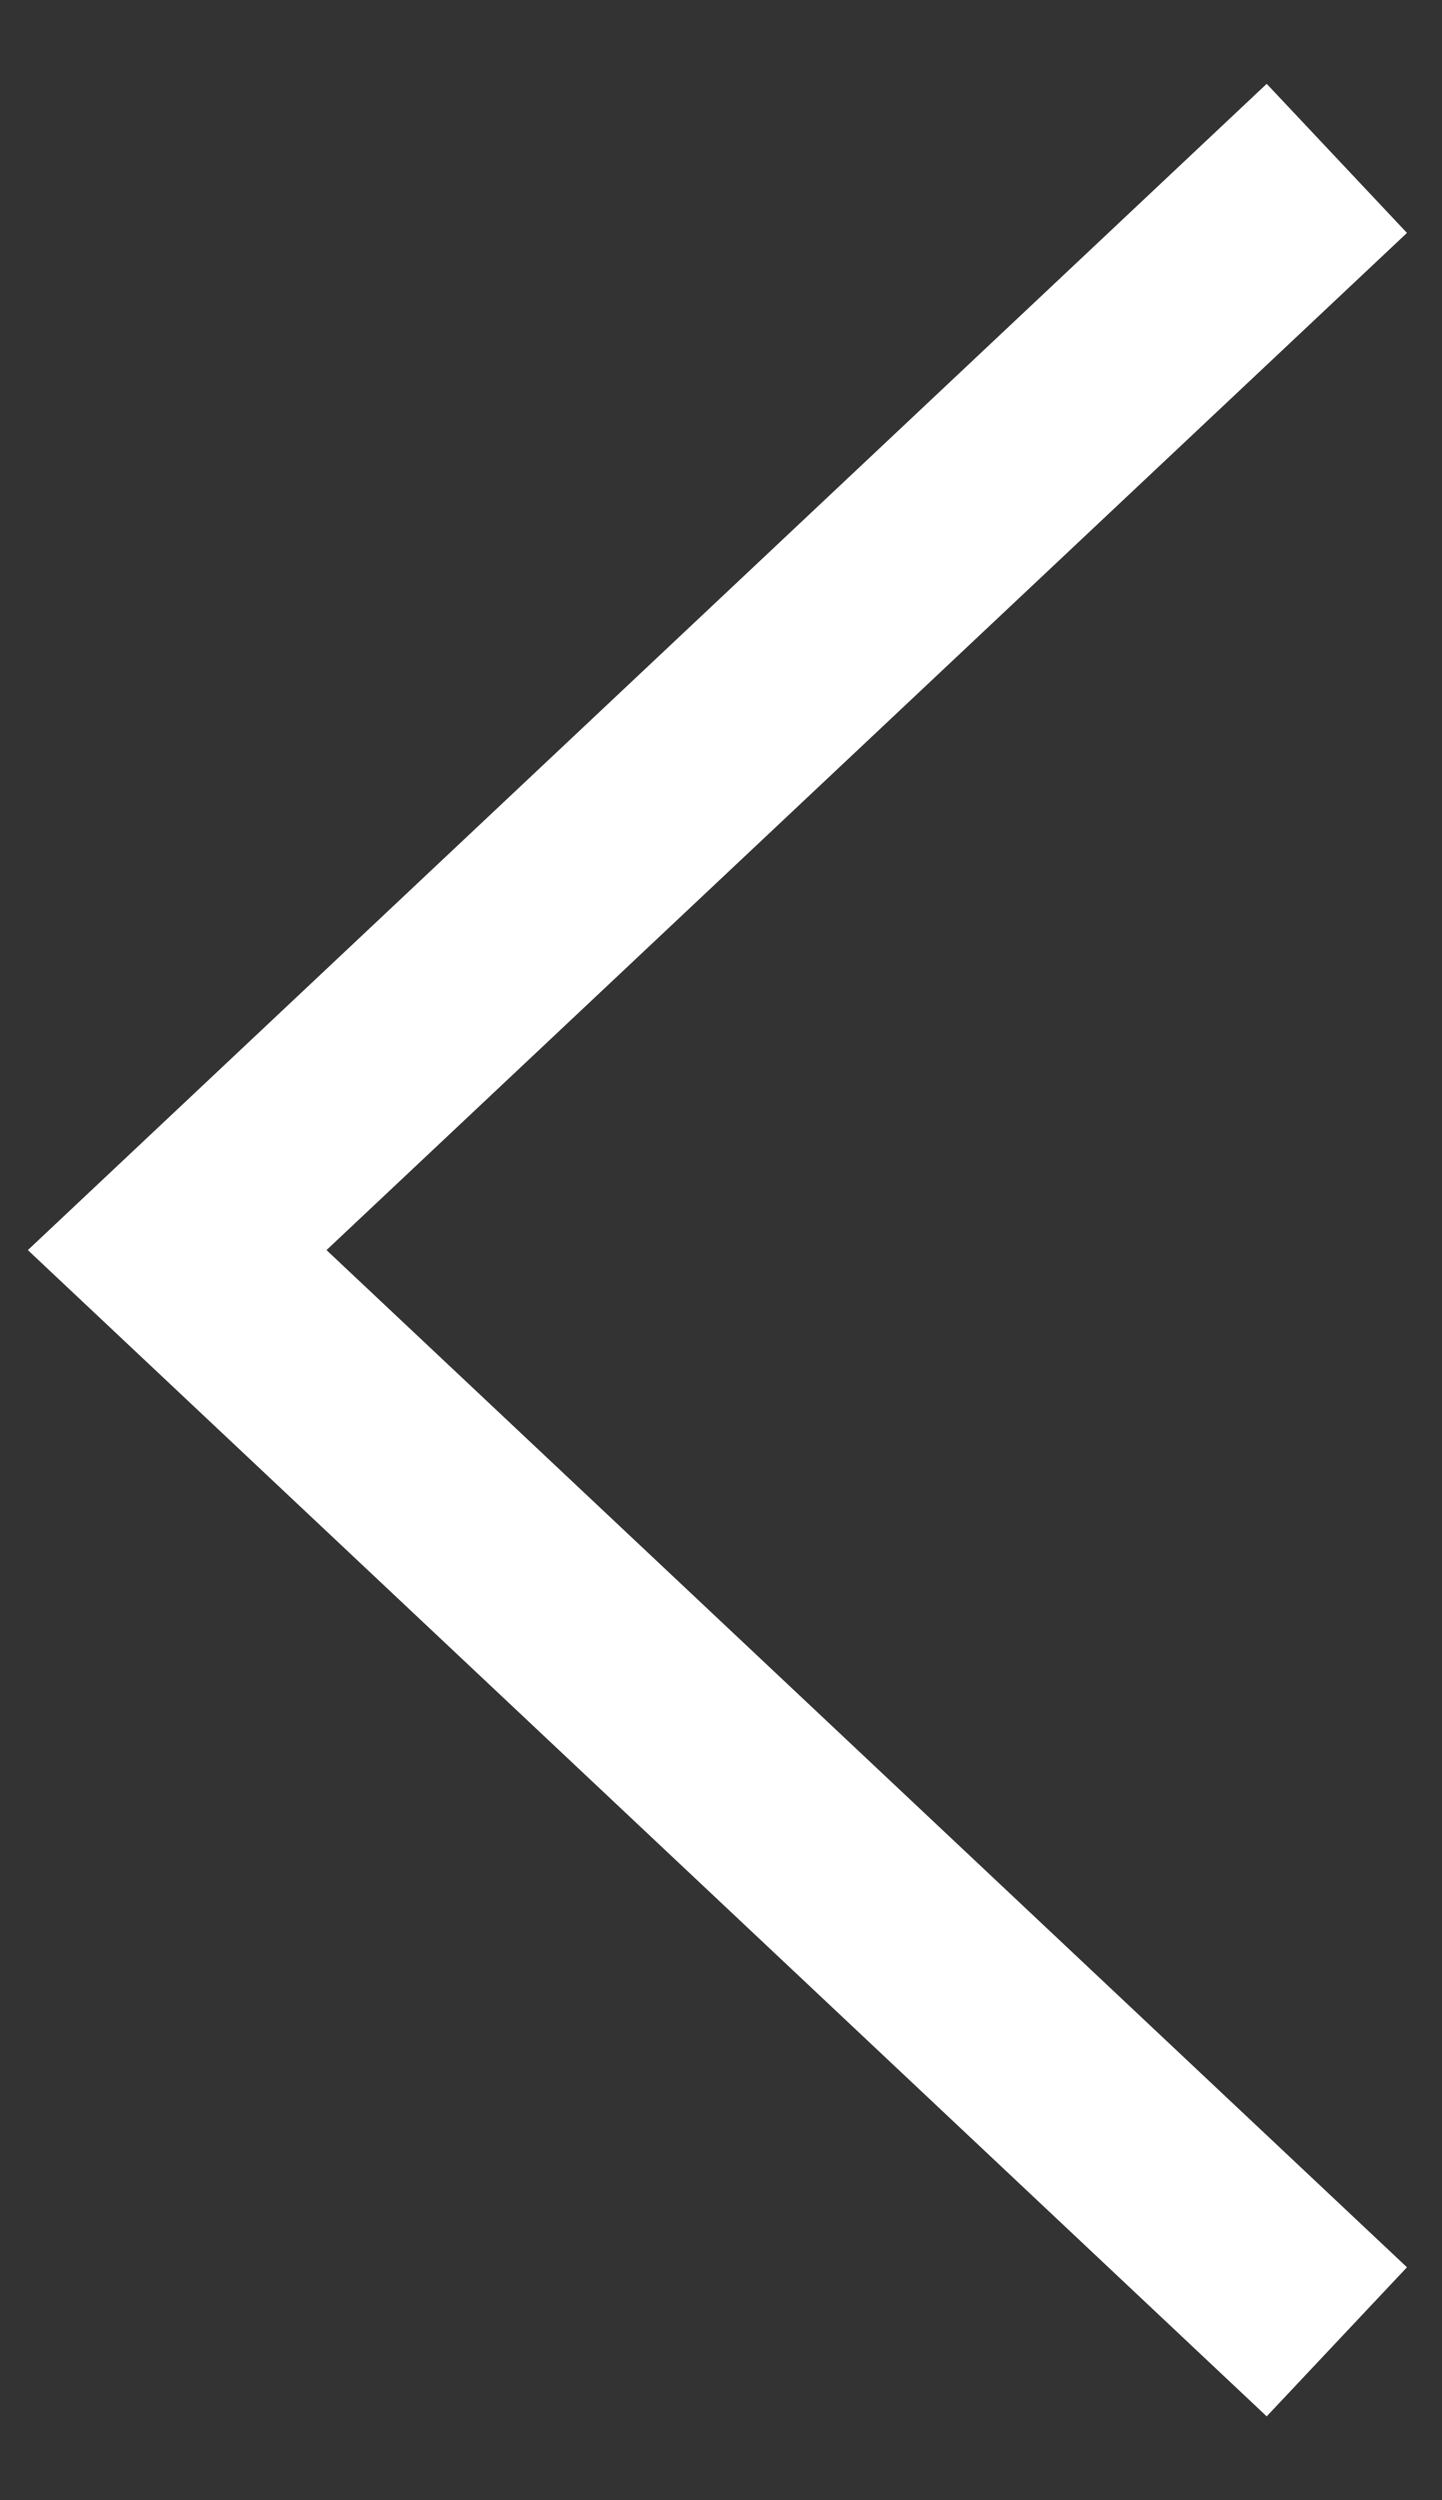 <svg width="15" height="26" viewBox="0 0 15 26" fill="none" xmlns="http://www.w3.org/2000/svg">
<rect x="0" y="0" width="15" height="26" fill="#333333" stroke="none"/>
<path d="M13.906 1.647L1.843 13L13.906 24.353" stroke="white" stroke-width="2.129"/>
</svg>
